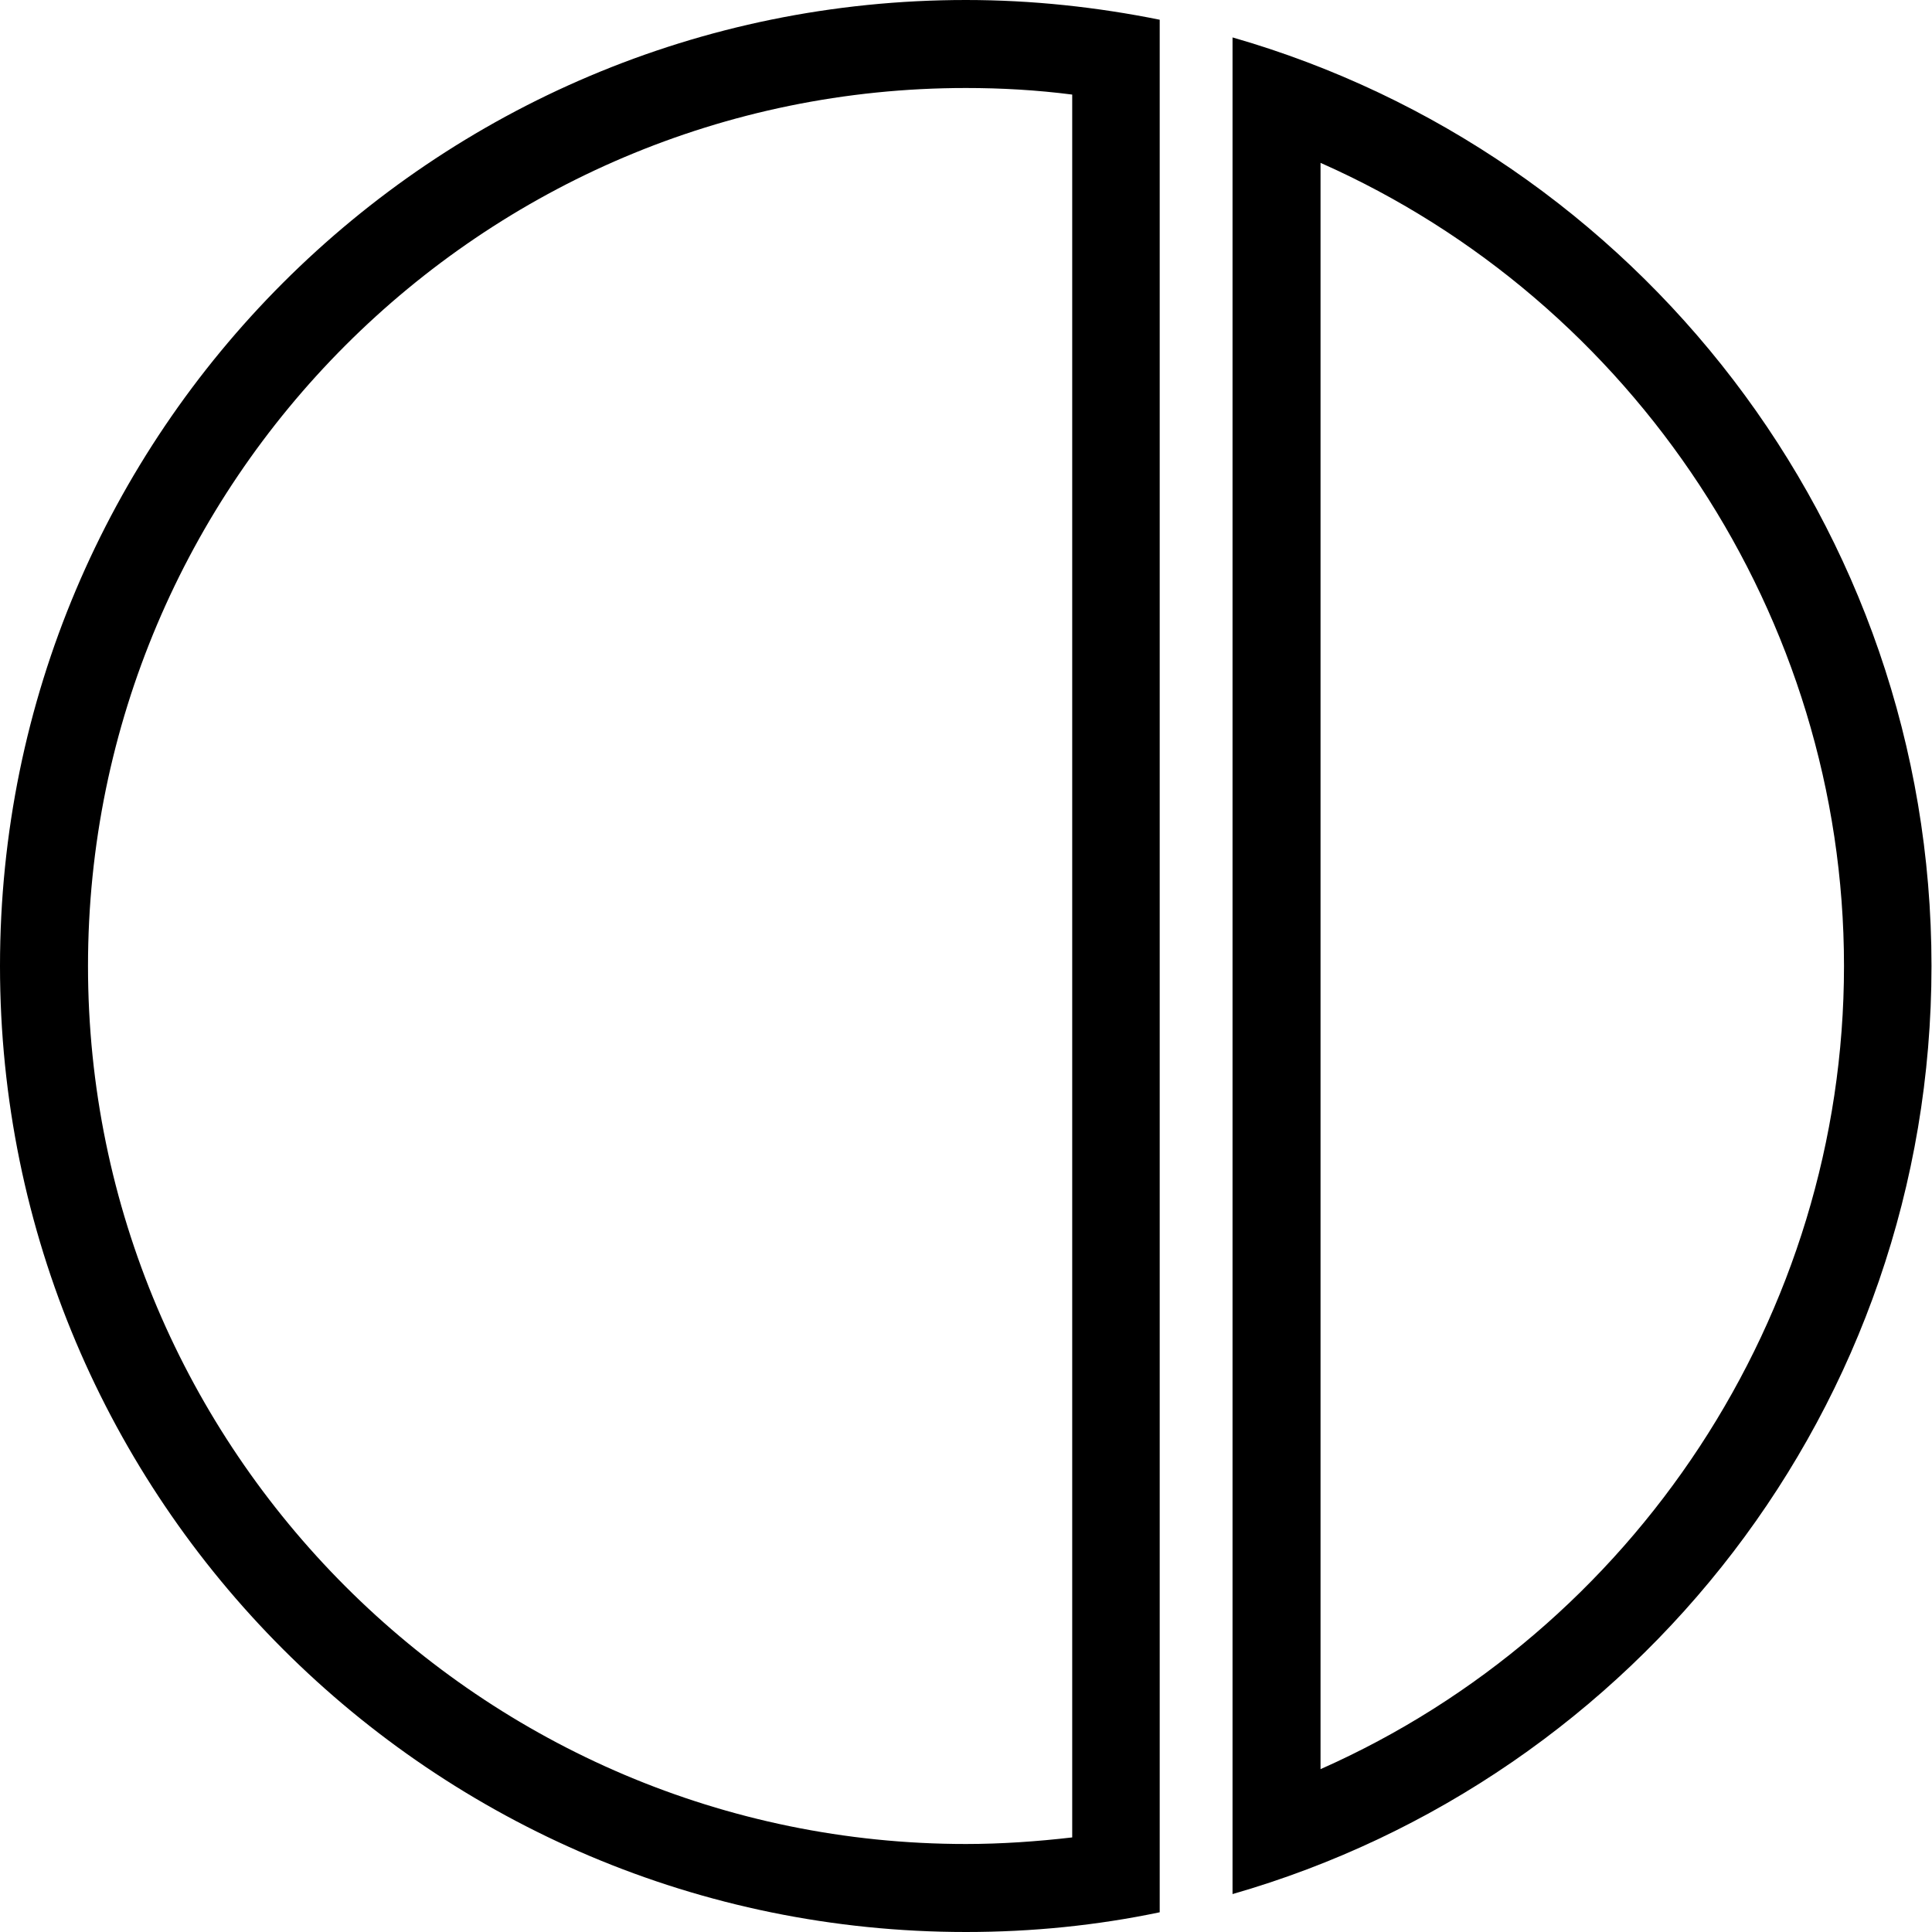 <?xml version="1.0" encoding="UTF-8"?> <svg xmlns="http://www.w3.org/2000/svg" id="Livello_2" data-name="Livello 2" viewBox="0 0 38.2 38.2"><g id="Livello_1-2" data-name="Livello 1"><g><path d="M0,19.1c0,10.55,8.55,19.1,19.1,19.1,1.31,0,2.59-.13,3.83-.39V.39c-1.24-.25-2.52-.39-3.83-.39C8.55,0,0,8.55,0,19.1ZM21.2,36.33c-.69.08-1.4.13-2.1.13-9.57,0-17.36-7.79-17.36-17.36S9.52,1.74,19.1,1.74c.7,0,1.4.04,2.1.13v34.47Z"></path><path d="M24.37.74v36.71c7.98-2.29,13.82-9.64,13.82-18.35S32.35,3.03,24.37.74ZM26.11,34.98V3.22c6.19,2.74,10.35,8.97,10.35,15.88s-4.16,13.14-10.35,15.88Z"></path></g></g></svg> 